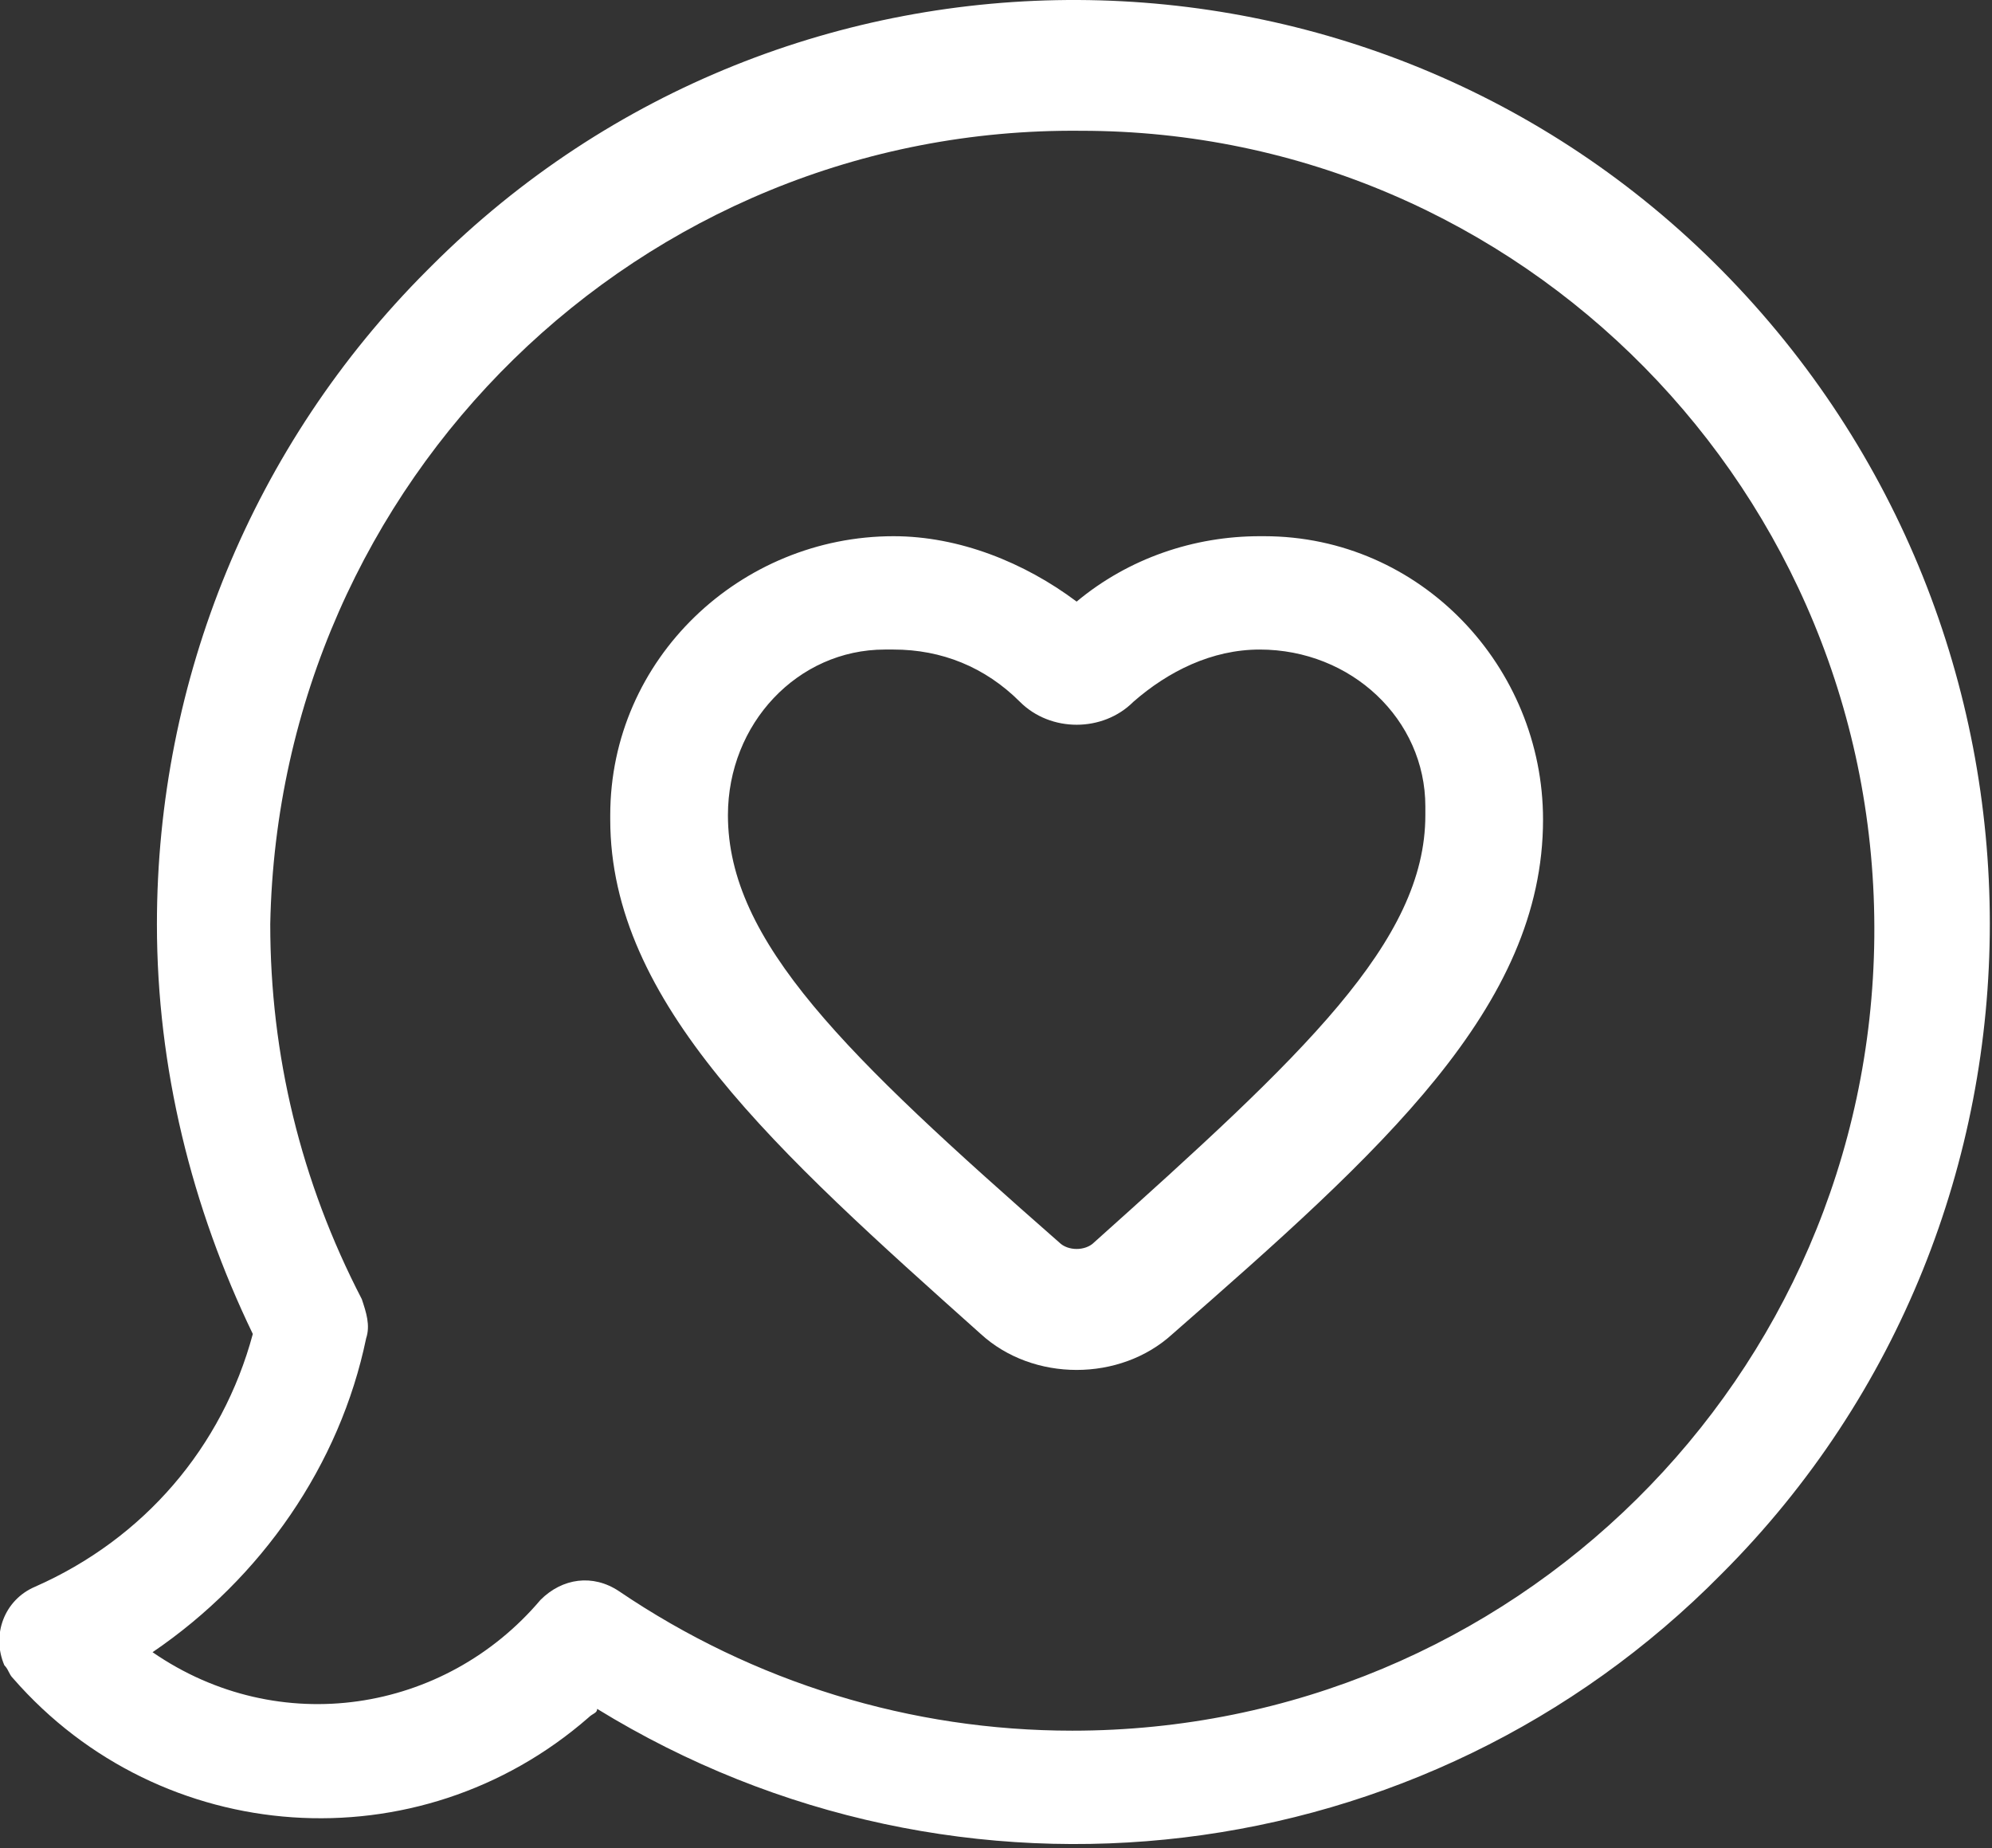 <?xml version="1.0" encoding="utf-8"?>
<!-- Generator: Adobe Illustrator 24.2.3, SVG Export Plug-In . SVG Version: 6.00 Build 0)  -->
<svg version="1.1" id="_003-speech-bubble" xmlns="http://www.w3.org/2000/svg" xmlns:xlink="http://www.w3.org/1999/xlink" x="0px"
	 y="0px" viewBox="0 0 45.7 42.4" style="enable-background:new 0 0 45.7 42.4;" xml:space="preserve">
<rect x="0" y="0" width="45.7" height="42.4" fill="#333333" stroke="none"/>
<style type="text/css">
	.st0{fill:#FFFFFF;}
</style>
<path id="Tracé_3847" class="st0" d="M39.5,6.2C31.4-2,18.1-2.1,9.9,6.1C9.9,6.1,9.8,6.2,9.8,6.2c-4,4-6.2,9.4-6.2,15
	c0,3.3,0.8,6.5,2.2,9.4c-0.7,2.6-2.5,4.7-5,5.8c-0.7,0.3-1,1.1-0.7,1.8c0.1,0.1,0.1,0.2,0.2,0.3c3.4,3.9,9.3,4.3,13.2,0.9
	c0.1-0.1,0.2-0.1,0.2-0.2c8.3,5.1,19,3.8,25.8-3.1C47.7,27.9,47.7,14.5,39.5,6.2L39.5,6.2z M24.6,39.7c-3.7,0-7.3-1.1-10.4-3.2l0,0
	c-0.6-0.4-1.3-0.3-1.8,0.2c-2.2,2.6-6,3.2-8.9,1.2c2.5-1.7,4.3-4.3,4.9-7.2c0.1-0.3,0-0.6-0.1-0.9c-1.4-2.7-2.1-5.6-2.1-8.6
	C6.4,11,14.7,2.9,24.8,3C34.9,3,43.1,11.3,43,21.5C42.9,31.6,34.7,39.7,24.6,39.7z"/>
<path id="Tracé_3848" class="st0" d="M28.9,12.3c-1.5,0-3,0.5-4.2,1.5c-1.2-0.9-2.7-1.5-4.2-1.5c-3.5,0-6.5,2.8-6.5,6.4
	c0,0,0,0.1,0,0.1c0,4.2,3.8,7.6,8.5,11.8c1.2,1.1,3.2,1.1,4.4,0c4.8-4.2,8.5-7.5,8.5-11.8c0-3.5-2.8-6.5-6.4-6.5
	C29,12.3,28.9,12.3,28.9,12.3z M25.1,28.5L25.1,28.5c-0.2,0.2-0.6,0.2-0.8,0l0,0c-4.9-4.3-7.6-6.9-7.6-9.8c0-2.1,1.6-3.8,3.6-3.8
	c0.1,0,0.1,0,0.2,0c1.1,0,2.1,0.4,2.9,1.2c0.7,0.7,1.9,0.7,2.6,0c0.8-0.7,1.8-1.2,2.9-1.2c2.1,0,3.8,1.6,3.8,3.6c0,0.1,0,0.1,0,0.2
	C32.7,21.6,29.9,24.2,25.1,28.5L25.1,28.5z"/>
</svg>
